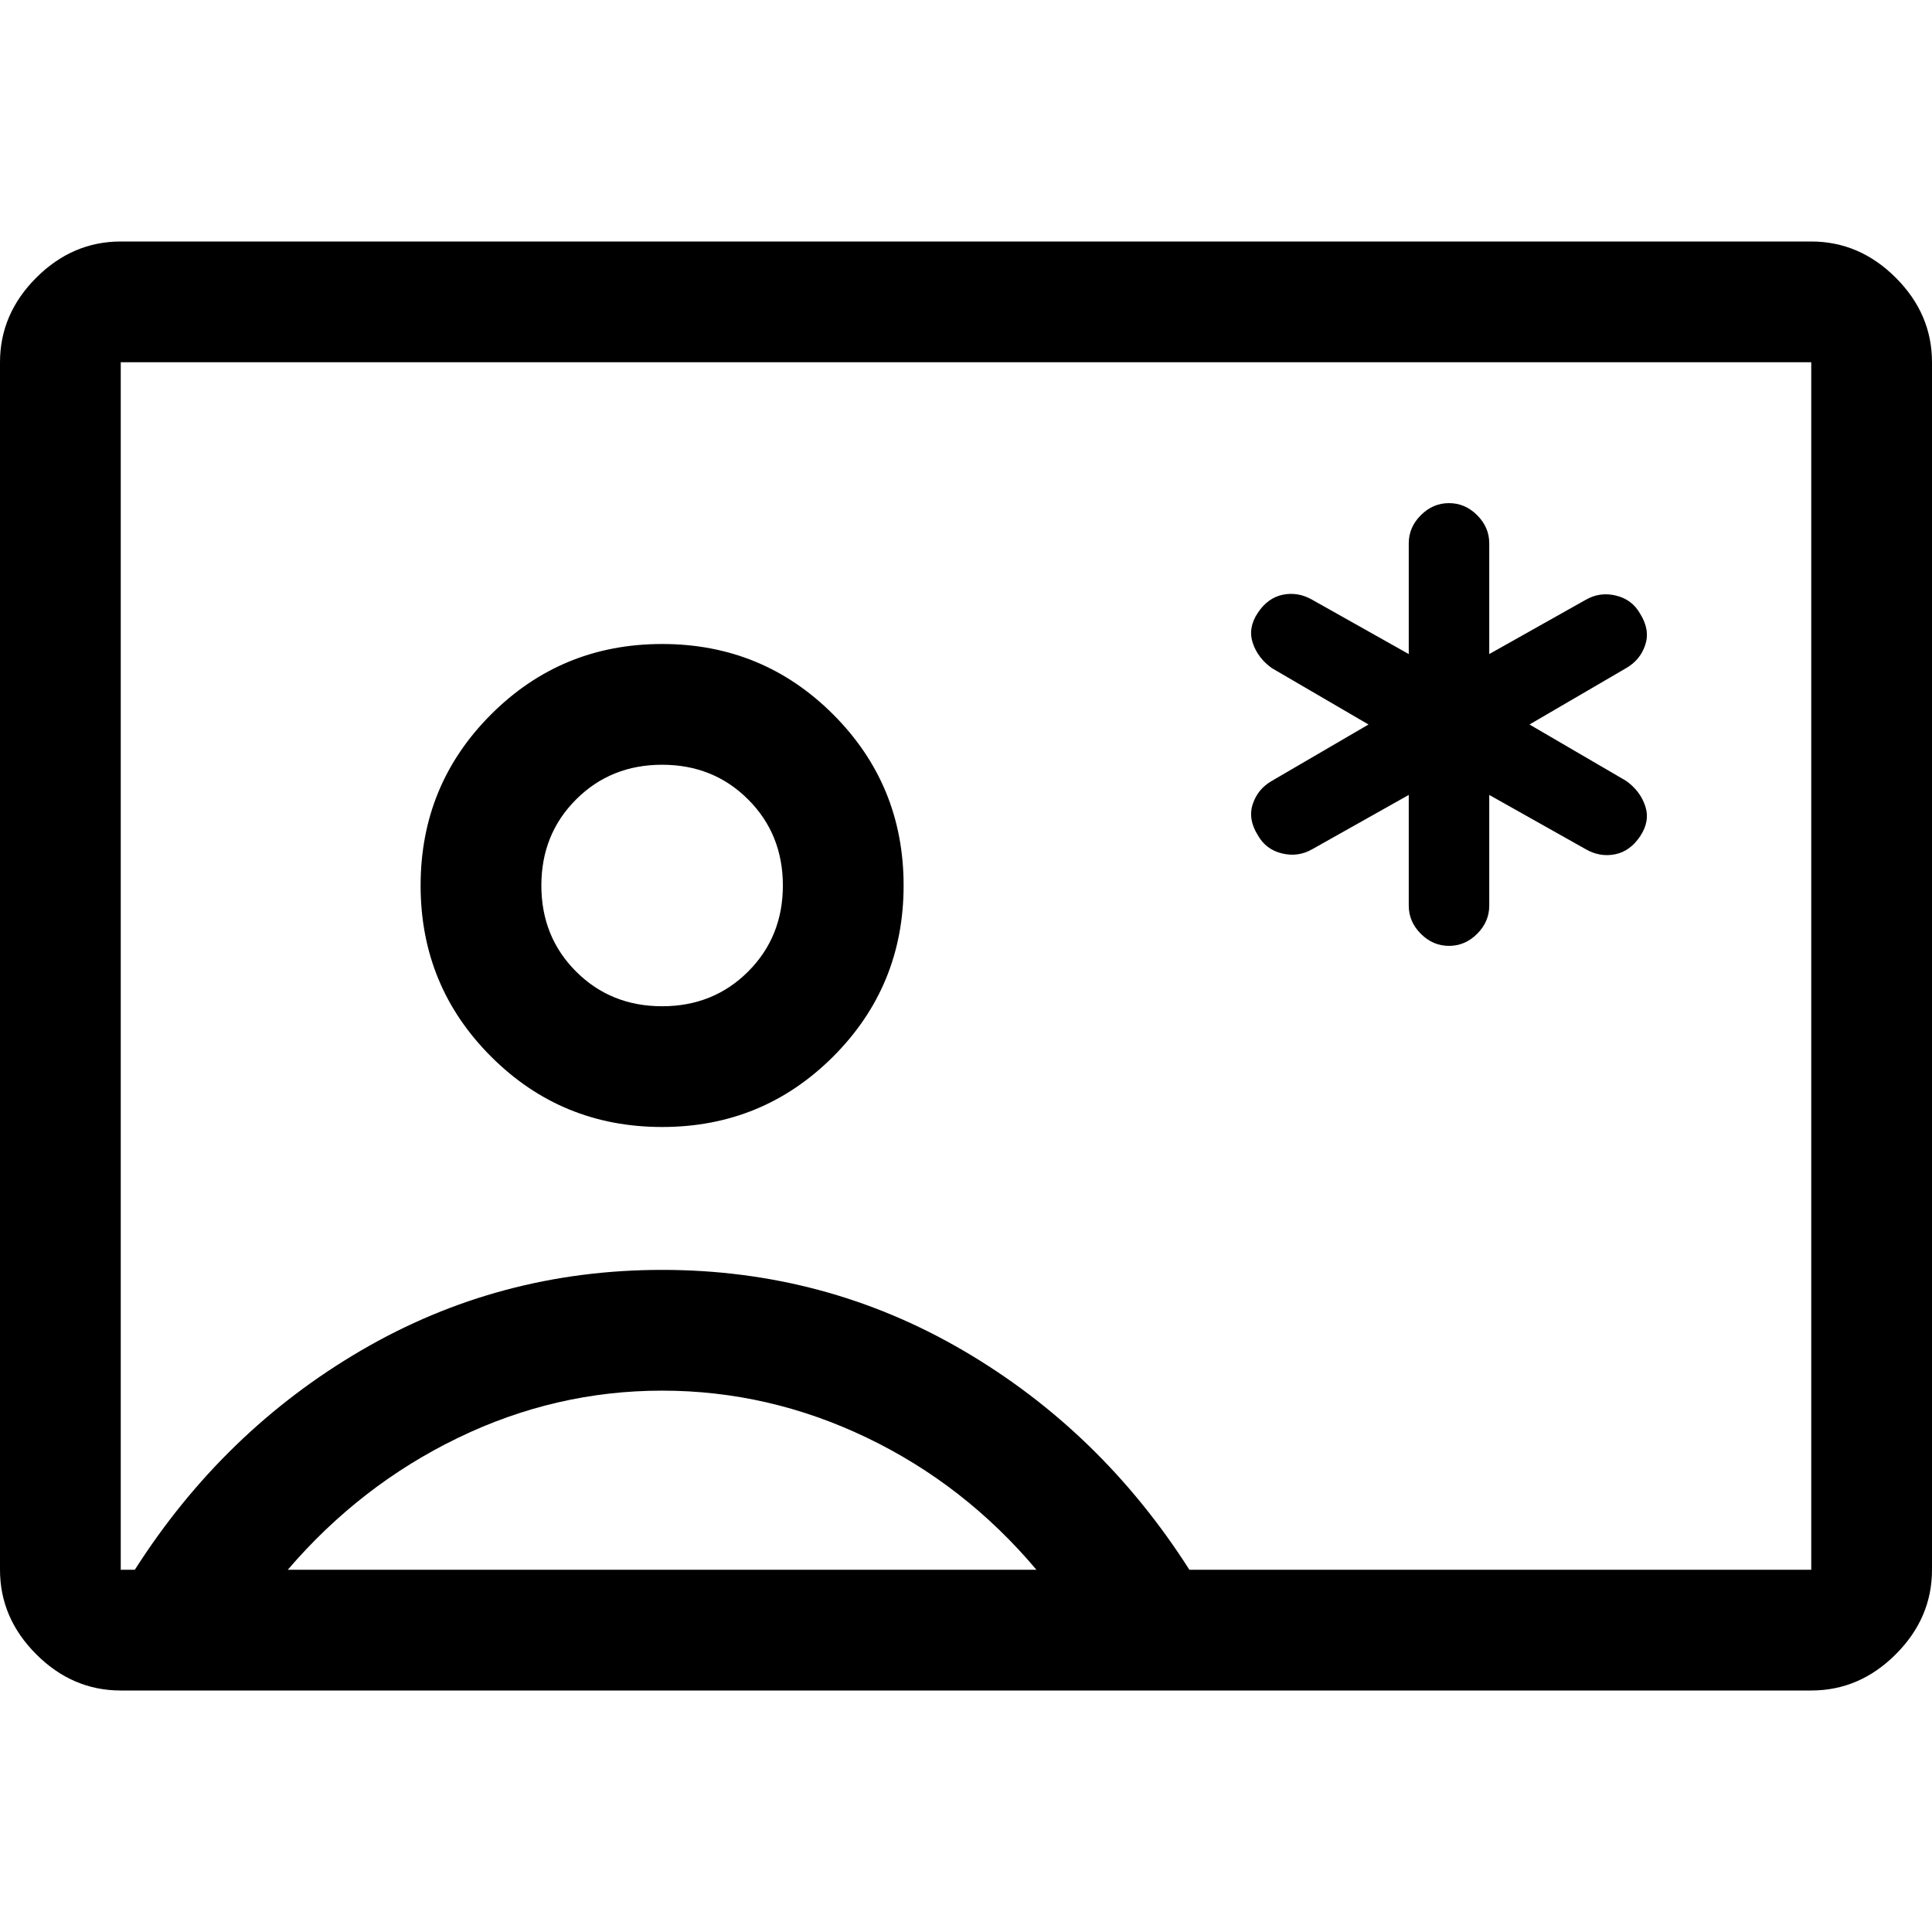 <svg xmlns="http://www.w3.org/2000/svg" height="48" viewBox="0 -960 960 960" width="48"><path d="M60-120q-24 0-42-18T0-180v-600q0-24 18-42t42-18h840q24 0 42 18t18 42v600q0 24-18 42t-42 18H60Zm531-60h309v-600H60v600h7q44-69 112.5-109T329-329q81 0 149.5 40T591-180ZM329-400q50 0 85-35t35-85q0-50-35-85t-85-35q-50 0-85 35t-35 85q0 50 35 85t85 35ZM143-180h372q-35.606-42.275-84.303-65.637Q382-269 329-269t-101.5 23.5Q179-222 143-180Zm186-280q-25.5 0-42.75-17.25T269-520q0-25.5 17.25-42.75T329-580q25.5 0 42.75 17.25T389-520q0 25.5-17.25 42.75T329-460Zm151-20Zm220-85v55q0 8 6 14t14 6q8 0 14-6t6-14v-55l48 27q7 4 14.5 2.5t12.5-9q5-7.5 2.5-15T808-572l-48-28 48-28q7-4 9.5-11.5T815-655q-4-7.118-12-9.059Q795-666 788-662l-48 27v-55q0-8-6-14t-14-6q-8 0-14 6t-6 14v55l-48-27q-7-4-14.5-2.5t-12.5 9q-5 7.5-2.5 15T632-628l48 28-48 28q-7 4-9.5 11.5T625-545q4 7.118 12 9.059Q645-534 652-538l48-27Z"/></svg>